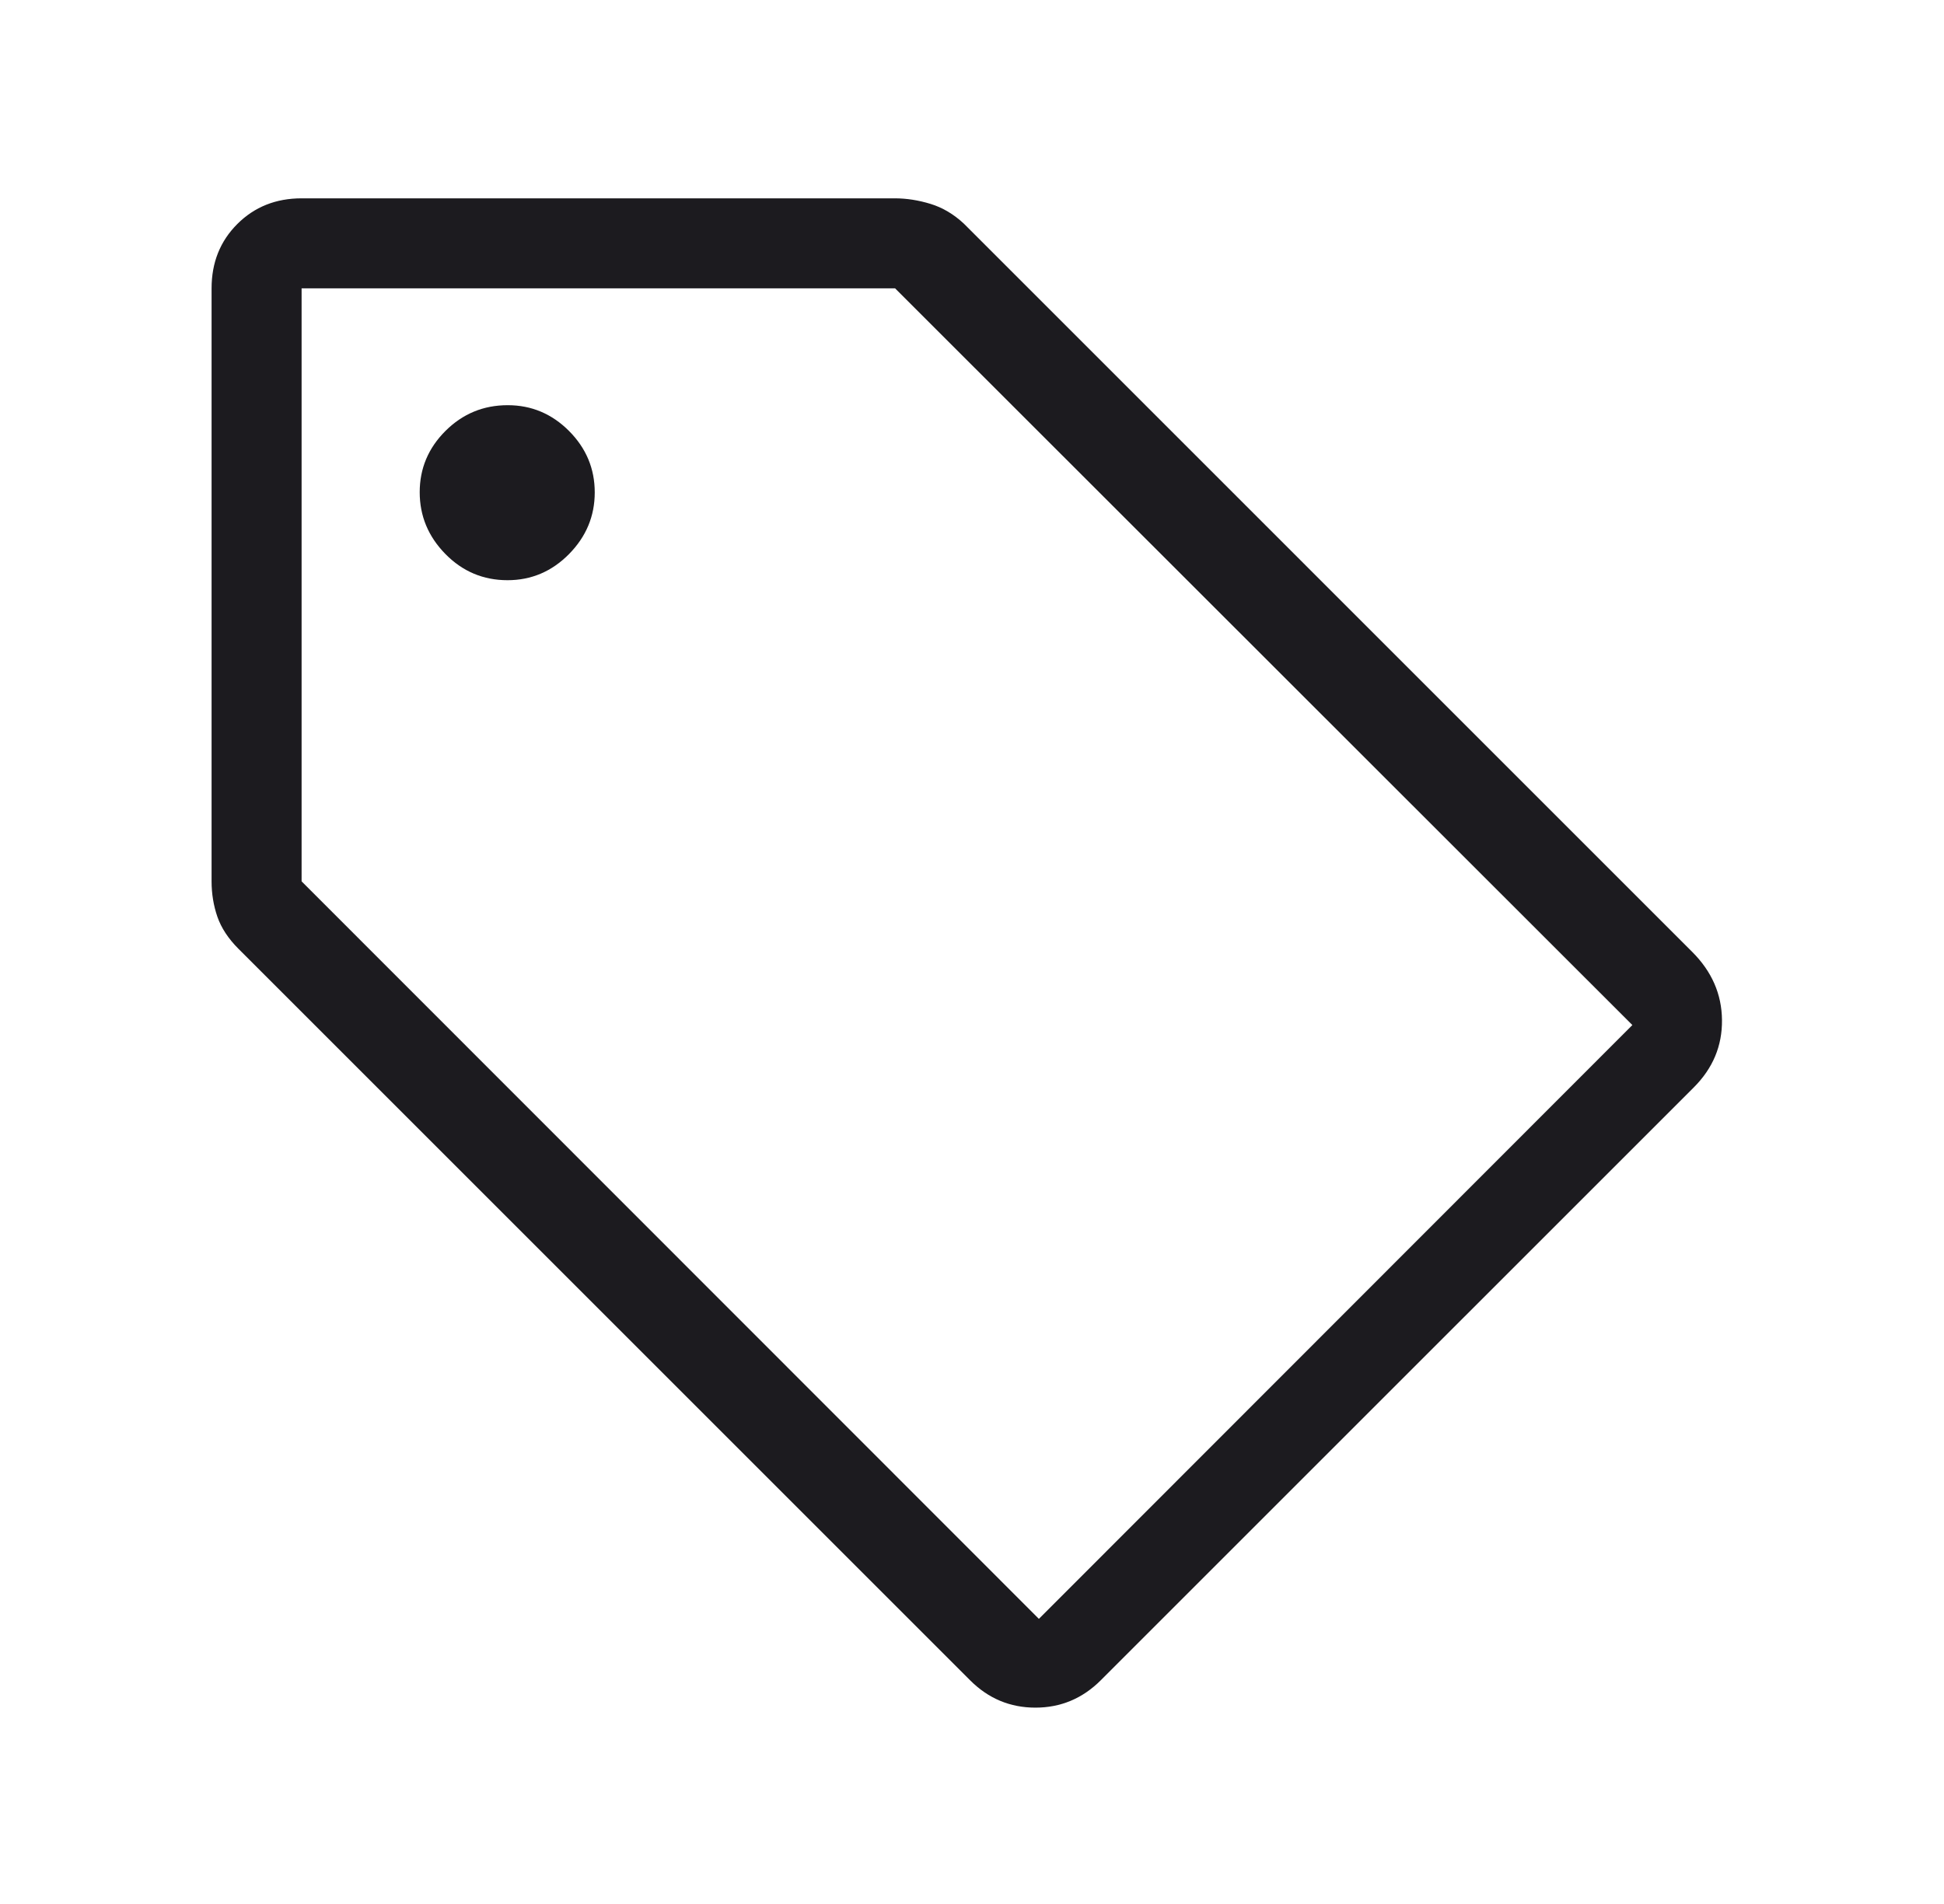 <svg width="49" height="48" viewBox="0 0 49 48" fill="none" xmlns="http://www.w3.org/2000/svg">
<mask id="mask0_954_20795" style="mask-type:alpha" maskUnits="userSpaceOnUse" x="0" y="0" width="49" height="48">
<rect x="0.333" width="48" height="48" fill="#D9D9D9"/>
</mask>
<g mask="url(#mask0_954_20795)">
<path d="M27.745 42.361C27.285 42.82 26.736 43.05 26.098 43.05C25.46 43.05 24.911 42.82 24.453 42.361L6.01 23.919C5.754 23.663 5.577 23.393 5.479 23.111C5.382 22.829 5.333 22.531 5.333 22.219V7.269C5.333 6.62 5.549 6.08 5.981 5.648C6.413 5.216 6.954 5 7.602 5H22.552C22.85 5 23.15 5.047 23.454 5.14C23.758 5.233 24.038 5.399 24.295 5.638L42.656 24C43.148 24.492 43.398 25.064 43.404 25.715C43.411 26.367 43.174 26.932 42.695 27.412L27.745 42.361ZM26.186 40.812L41.145 25.842L22.561 7.269H7.602V22.219L26.186 40.812ZM12.793 14.627C13.391 14.627 13.908 14.408 14.341 13.97C14.774 13.531 14.991 13.013 14.991 12.414C14.991 11.815 14.775 11.299 14.343 10.865C13.911 10.432 13.396 10.215 12.797 10.215C12.185 10.215 11.663 10.431 11.229 10.863C10.796 11.295 10.579 11.81 10.579 12.409C10.579 13.008 10.795 13.527 11.227 13.967C11.659 14.407 12.181 14.627 12.793 14.627Z" fill="#1C1B1F"/>
</g>
</svg>
